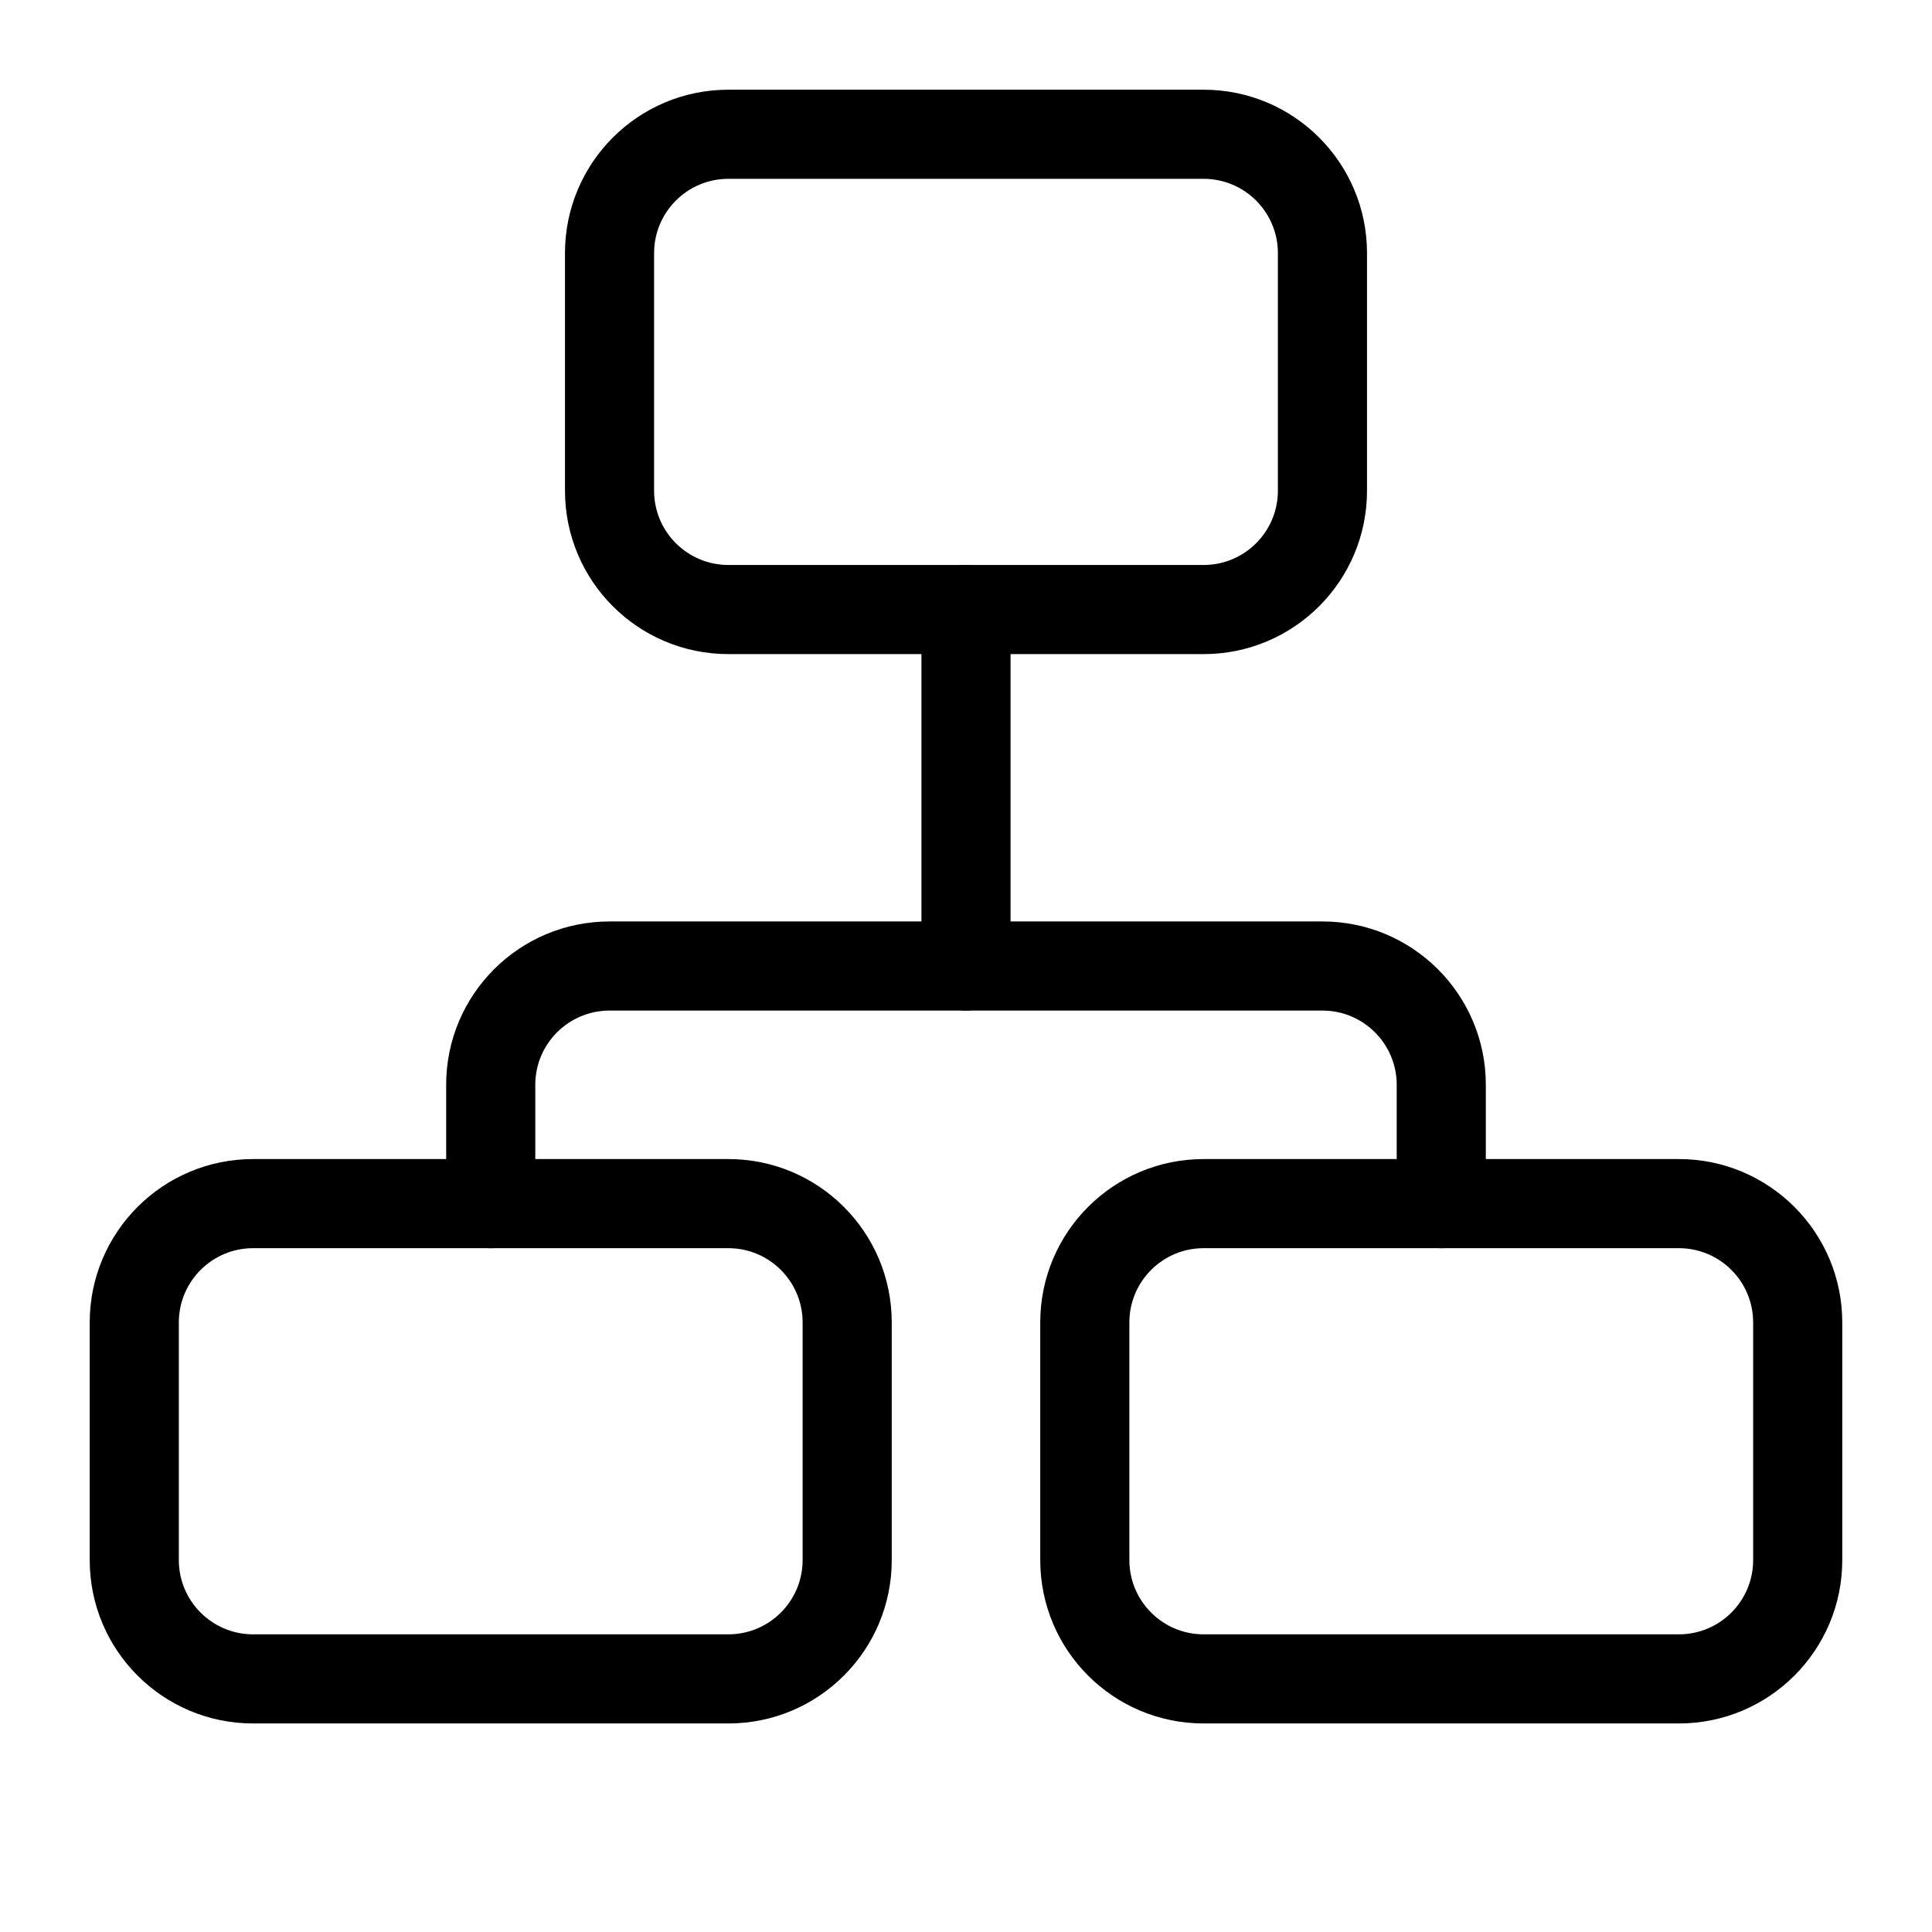 <?xml version="1.0" encoding="UTF-8"?>
<!-- Uploaded to: ICON Repo, www.svgrepo.com, Generator: ICON Repo Mixer Tools -->
<svg fill="#000000" width="800px" height="800px" version="1.1" viewBox="144 144 512 512" xmlns="http://www.w3.org/2000/svg">
 <g fill-rule="evenodd">
  <path d="m506.27 211.07c0-23.914-19.383-43.297-43.297-43.297h-125.95c-23.914 0-43.297 19.383-43.297 43.297v62.977c0 23.914 19.383 43.297 43.297 43.297h125.95c23.914 0 43.297-19.383 43.297-43.297zm-23.617 0c0-10.863-8.816-19.68-19.68-19.68h-125.95c-10.863 0-19.68 8.816-19.68 19.68v62.977c0 10.863 8.816 19.68 19.68 19.68h125.95c10.863 0 19.68-8.816 19.68-19.68z"/>
  <path d="m380.32 494.46c0-23.914-19.383-43.297-43.297-43.297h-125.95c-23.914 0-43.297 19.383-43.297 43.297v62.977c0 23.914 19.383 43.297 43.297 43.297h125.95c23.914 0 43.297-19.383 43.297-43.297zm-23.617 0c0-10.863-8.816-19.68-19.68-19.68h-125.95c-10.863 0-19.68 8.816-19.68 19.68v62.977c0 10.863 8.816 19.68 19.68 19.68h125.95c10.863 0 19.68-8.816 19.68-19.68z"/>
  <path d="m632.22 494.46c0-23.914-19.383-43.297-43.297-43.297h-125.95c-23.914 0-43.297 19.383-43.297 43.297v62.977c0 23.914 19.383 43.297 43.297 43.297h125.95c23.914 0 43.297-19.383 43.297-43.297zm-23.617 0c0-10.863-8.816-19.68-19.68-19.68h-125.95c-10.863 0-19.68 8.816-19.68 19.68v62.977c0 10.863 8.816 19.68 19.68 19.68h125.95c10.863 0 19.68-8.816 19.68-19.68z"/>
  <path d="m388.19 305.54v94.465c0 6.519 5.289 11.809 11.809 11.809s11.809-5.289 11.809-11.809v-94.465c0-6.519-5.289-11.809-11.809-11.809s-11.809 5.289-11.809 11.809z"/>
  <path d="m537.76 462.98v-31.488c0-23.914-19.383-43.297-43.297-43.297h-188.93c-23.914 0-43.297 19.383-43.297 43.297v31.488c0 6.519 5.289 11.809 11.809 11.809s11.809-5.289 11.809-11.809v-31.488c0-10.863 8.816-19.68 19.68-19.68h188.93c10.863 0 19.68 8.816 19.68 19.68v31.488c0 6.519 5.289 11.809 11.809 11.809s11.809-5.289 11.809-11.809z"/>
 </g>
</svg>
